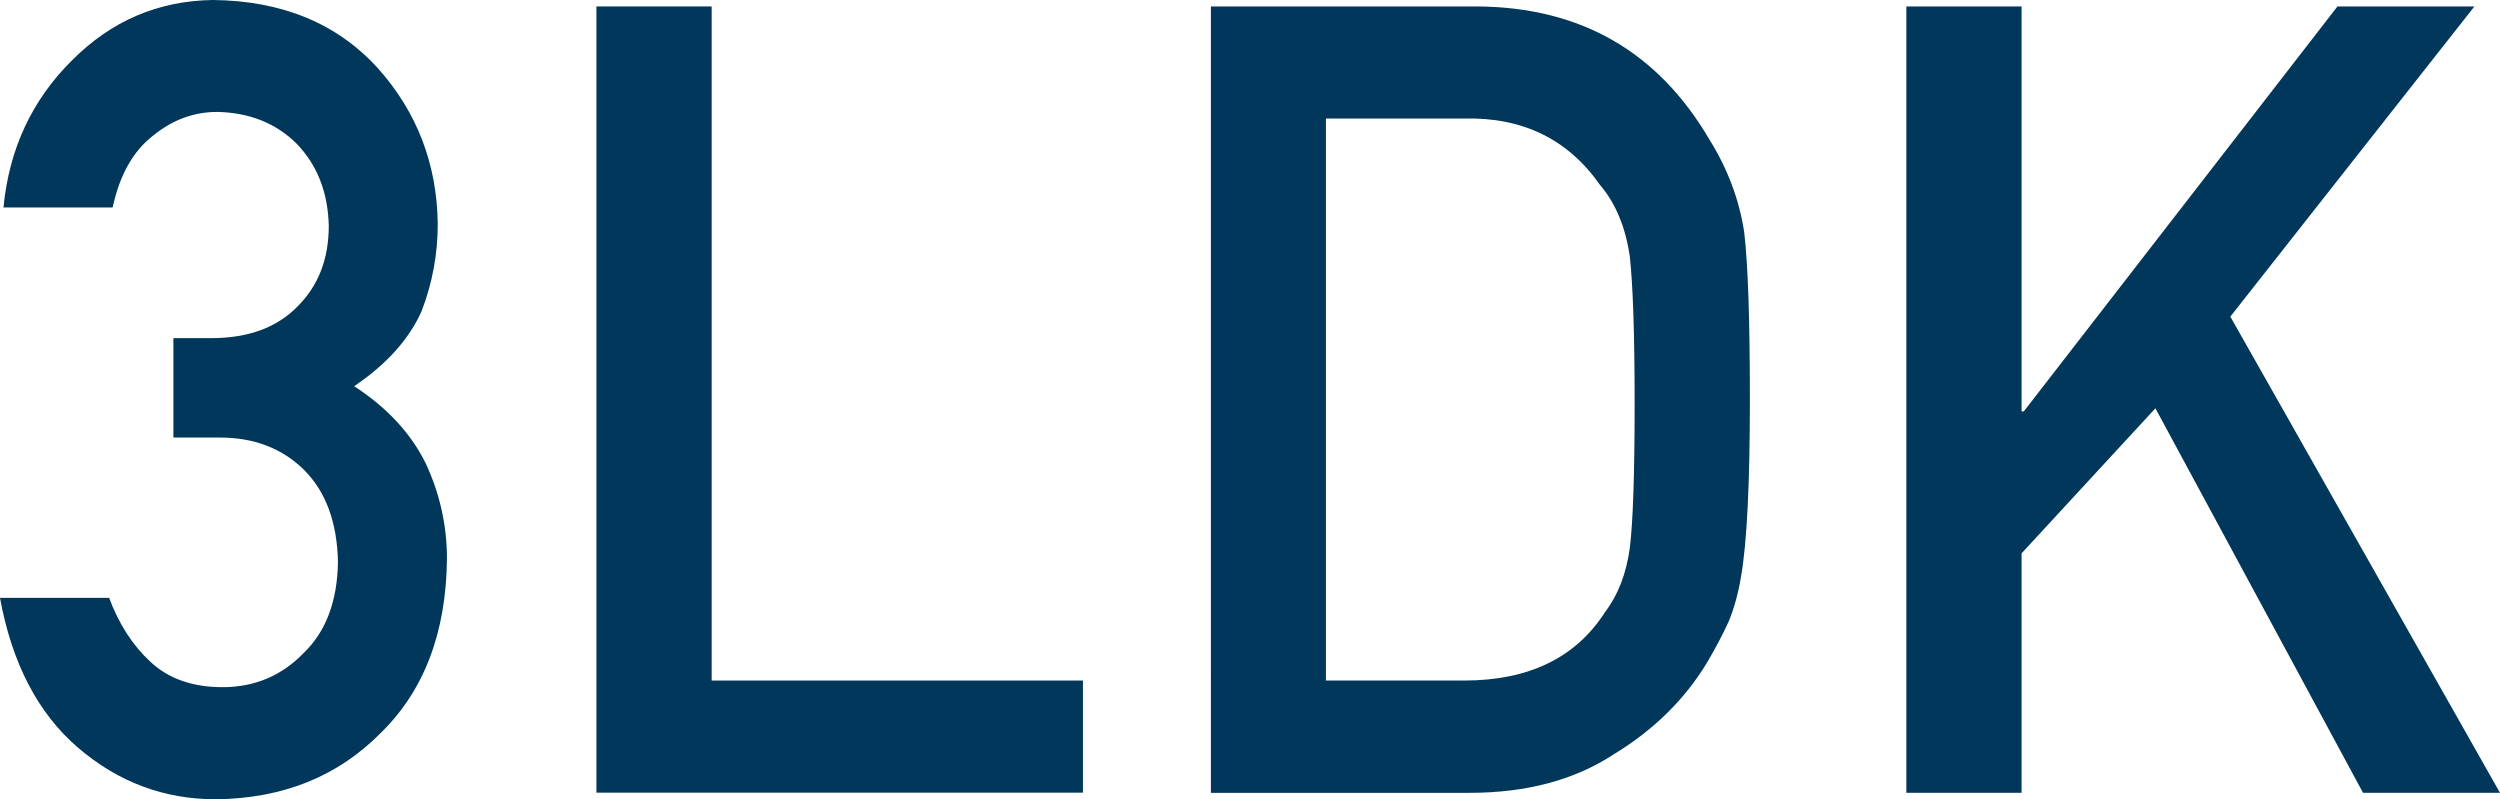 <?xml version="1.0" encoding="UTF-8"?>
<svg id="_レイヤー_2" data-name="レイヤー 2" xmlns="http://www.w3.org/2000/svg" viewBox="0 0 135.81 43.42">
  <defs>
    <style>
      .cls-1 {
        fill: #00375a;
        stroke-width: 0px;
      }
    </style>
  </defs>
  <g id="LAYOUT">
    <g>
      <path class="cls-1" d="m9.42,18.37h2.04c2.03,0,3.6-.58,4.72-1.74,1.12-1.12,1.68-2.57,1.68-4.36-.04-1.81-.62-3.29-1.73-4.45-1.12-1.12-2.56-1.7-4.32-1.74-1.27,0-2.42.42-3.47,1.27-1.1.84-1.84,2.15-2.22,3.92H.19c.3-3.16,1.54-5.83,3.72-7.99C6.05,1.13,8.6.04,11.57,0c3.77.04,6.76,1.28,8.97,3.72,2.12,2.38,3.2,5.2,3.24,8.44,0,1.64-.29,3.22-.88,4.75-.68,1.52-1.9,2.88-3.66,4.07,1.8,1.17,3.1,2.58,3.9,4.22.76,1.64,1.14,3.36,1.14,5.16-.04,4-1.24,7.16-3.6,9.46-2.33,2.36-5.31,3.56-8.96,3.6-2.82,0-5.31-.94-7.49-2.81-2.17-1.87-3.58-4.58-4.23-8.13h5.93c.53,1.43,1.28,2.58,2.24,3.47.98.92,2.29,1.38,3.92,1.38,1.74,0,3.21-.62,4.4-1.85,1.21-1.16,1.83-2.8,1.87-4.93-.04-2.17-.66-3.86-1.87-5.05-1.19-1.16-2.71-1.73-4.54-1.73h-2.53v-5.39Z"/>
      <path class="cls-1" d="m32.4.35h6.26v36.62h20.17v6.09h-26.43V.35Z"/>
      <path class="cls-1" d="m65.77.35h14.48c5.6.04,9.8,2.44,12.6,7.21,1,1.6,1.63,3.28,1.9,5.04.21,1.76.31,4.8.31,9.11,0,4.59-.16,7.79-.48,9.61-.15.92-.38,1.74-.68,2.46-.32.7-.71,1.44-1.16,2.2-1.21,2.01-2.9,3.67-5.05,4.98-2.14,1.41-4.76,2.11-7.86,2.11h-14.05V.35Zm6.26,36.62h7.5c3.52,0,6.08-1.24,7.67-3.73.7-.92,1.15-2.08,1.34-3.49.17-1.39.26-3.99.26-7.81s-.09-6.38-.26-7.99c-.23-1.6-.77-2.91-1.62-3.9-1.74-2.49-4.21-3.69-7.39-3.61h-7.5v30.53Z"/>
      <path class="cls-1" d="m103.56.35h6.26v22h.12L126.98.35h7.44l-13.26,16.85,14.65,25.87h-7.44l-11.28-20.89-7.27,7.88v13.01h-6.26V.35Z"/>
    </g>
  </g>
</svg>
